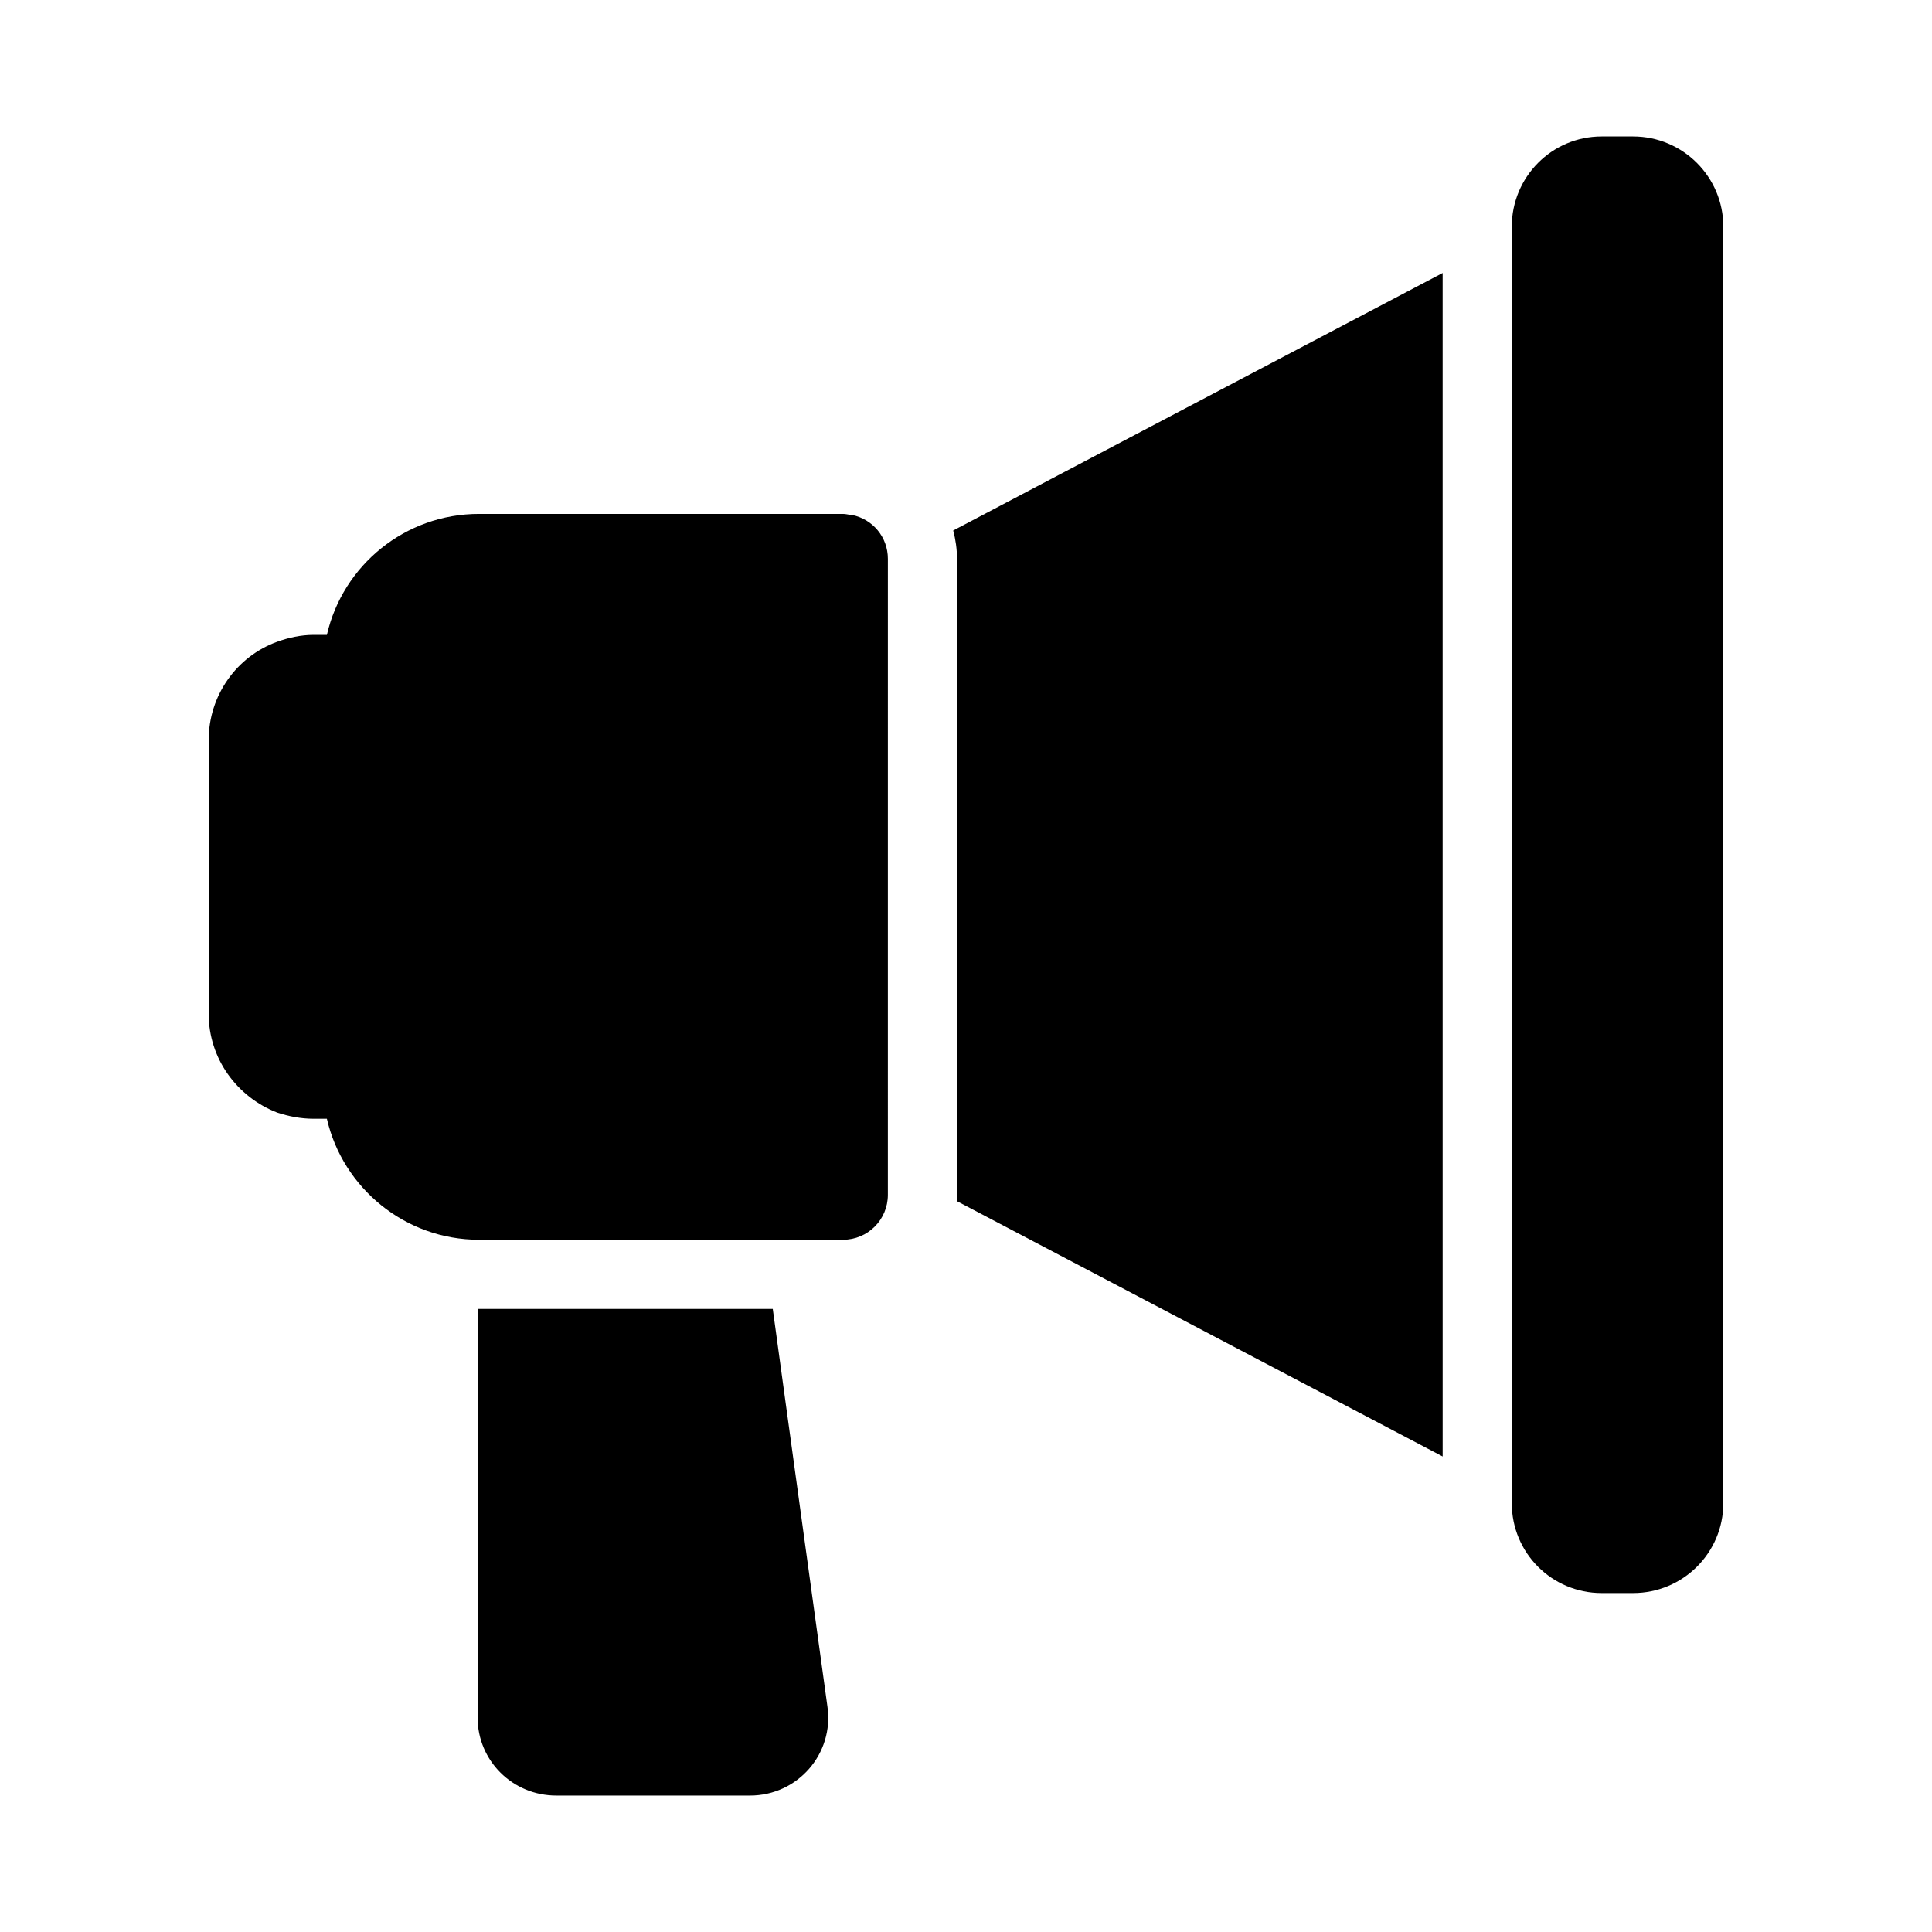 <?xml version="1.0" encoding="UTF-8"?>
<!-- Uploaded to: ICON Repo, www.iconrepo.com, Generator: ICON Repo Mixer Tools -->
<svg fill="#000000" width="800px" height="800px" version="1.1" viewBox="144 144 512 512" xmlns="http://www.w3.org/2000/svg">
 <g>
  <path d="m352.09 514.96-3.297-24.09h-78.227v108.27c0 11.449 9.25 20.703 20.887 20.703h51.297c12.641 0 22.352-11.086 20.52-23.633z"/>
  <path d="m397.62 292.09v168.55c0 0.551 0 1.098-0.09 1.648l128.79 67.695-0.004-313.64-129.71 68.242c0.641 2.383 1.008 4.949 1.008 7.512z"/>
  <path d="m369.77 280.46h-0.367c-0.641-0.09-1.281-0.273-2.016-0.273h-96.453c-19.602 0-36.09 13.648-40.305 32.062l-3.484-0.004c-3.391 0-6.688 0.734-9.711 1.832-10.625 3.848-18.137 14.105-18.137 26.105v72.457c0 11.906 7.512 22.074 18.137 26.199 3.023 1.008 6.32 1.648 9.711 1.648h3.481c4.215 18.32 20.703 32.062 40.305 32.062h96.457c6.594 0 11.906-5.312 11.906-11.906l0.004-168.55c0-5.769-4.031-10.531-9.527-11.633z"/>
  <path d="m576.79 180.16h-8.336c-13.191 0-23.816 10.719-23.816 23.906v338.29c0 13.191 10.625 23.816 23.816 23.816h8.336c13.191 0 23.906-10.625 23.906-23.816l0.004-338.29c0-13.191-10.719-23.906-23.91-23.906z"/>
 </g>
</svg>